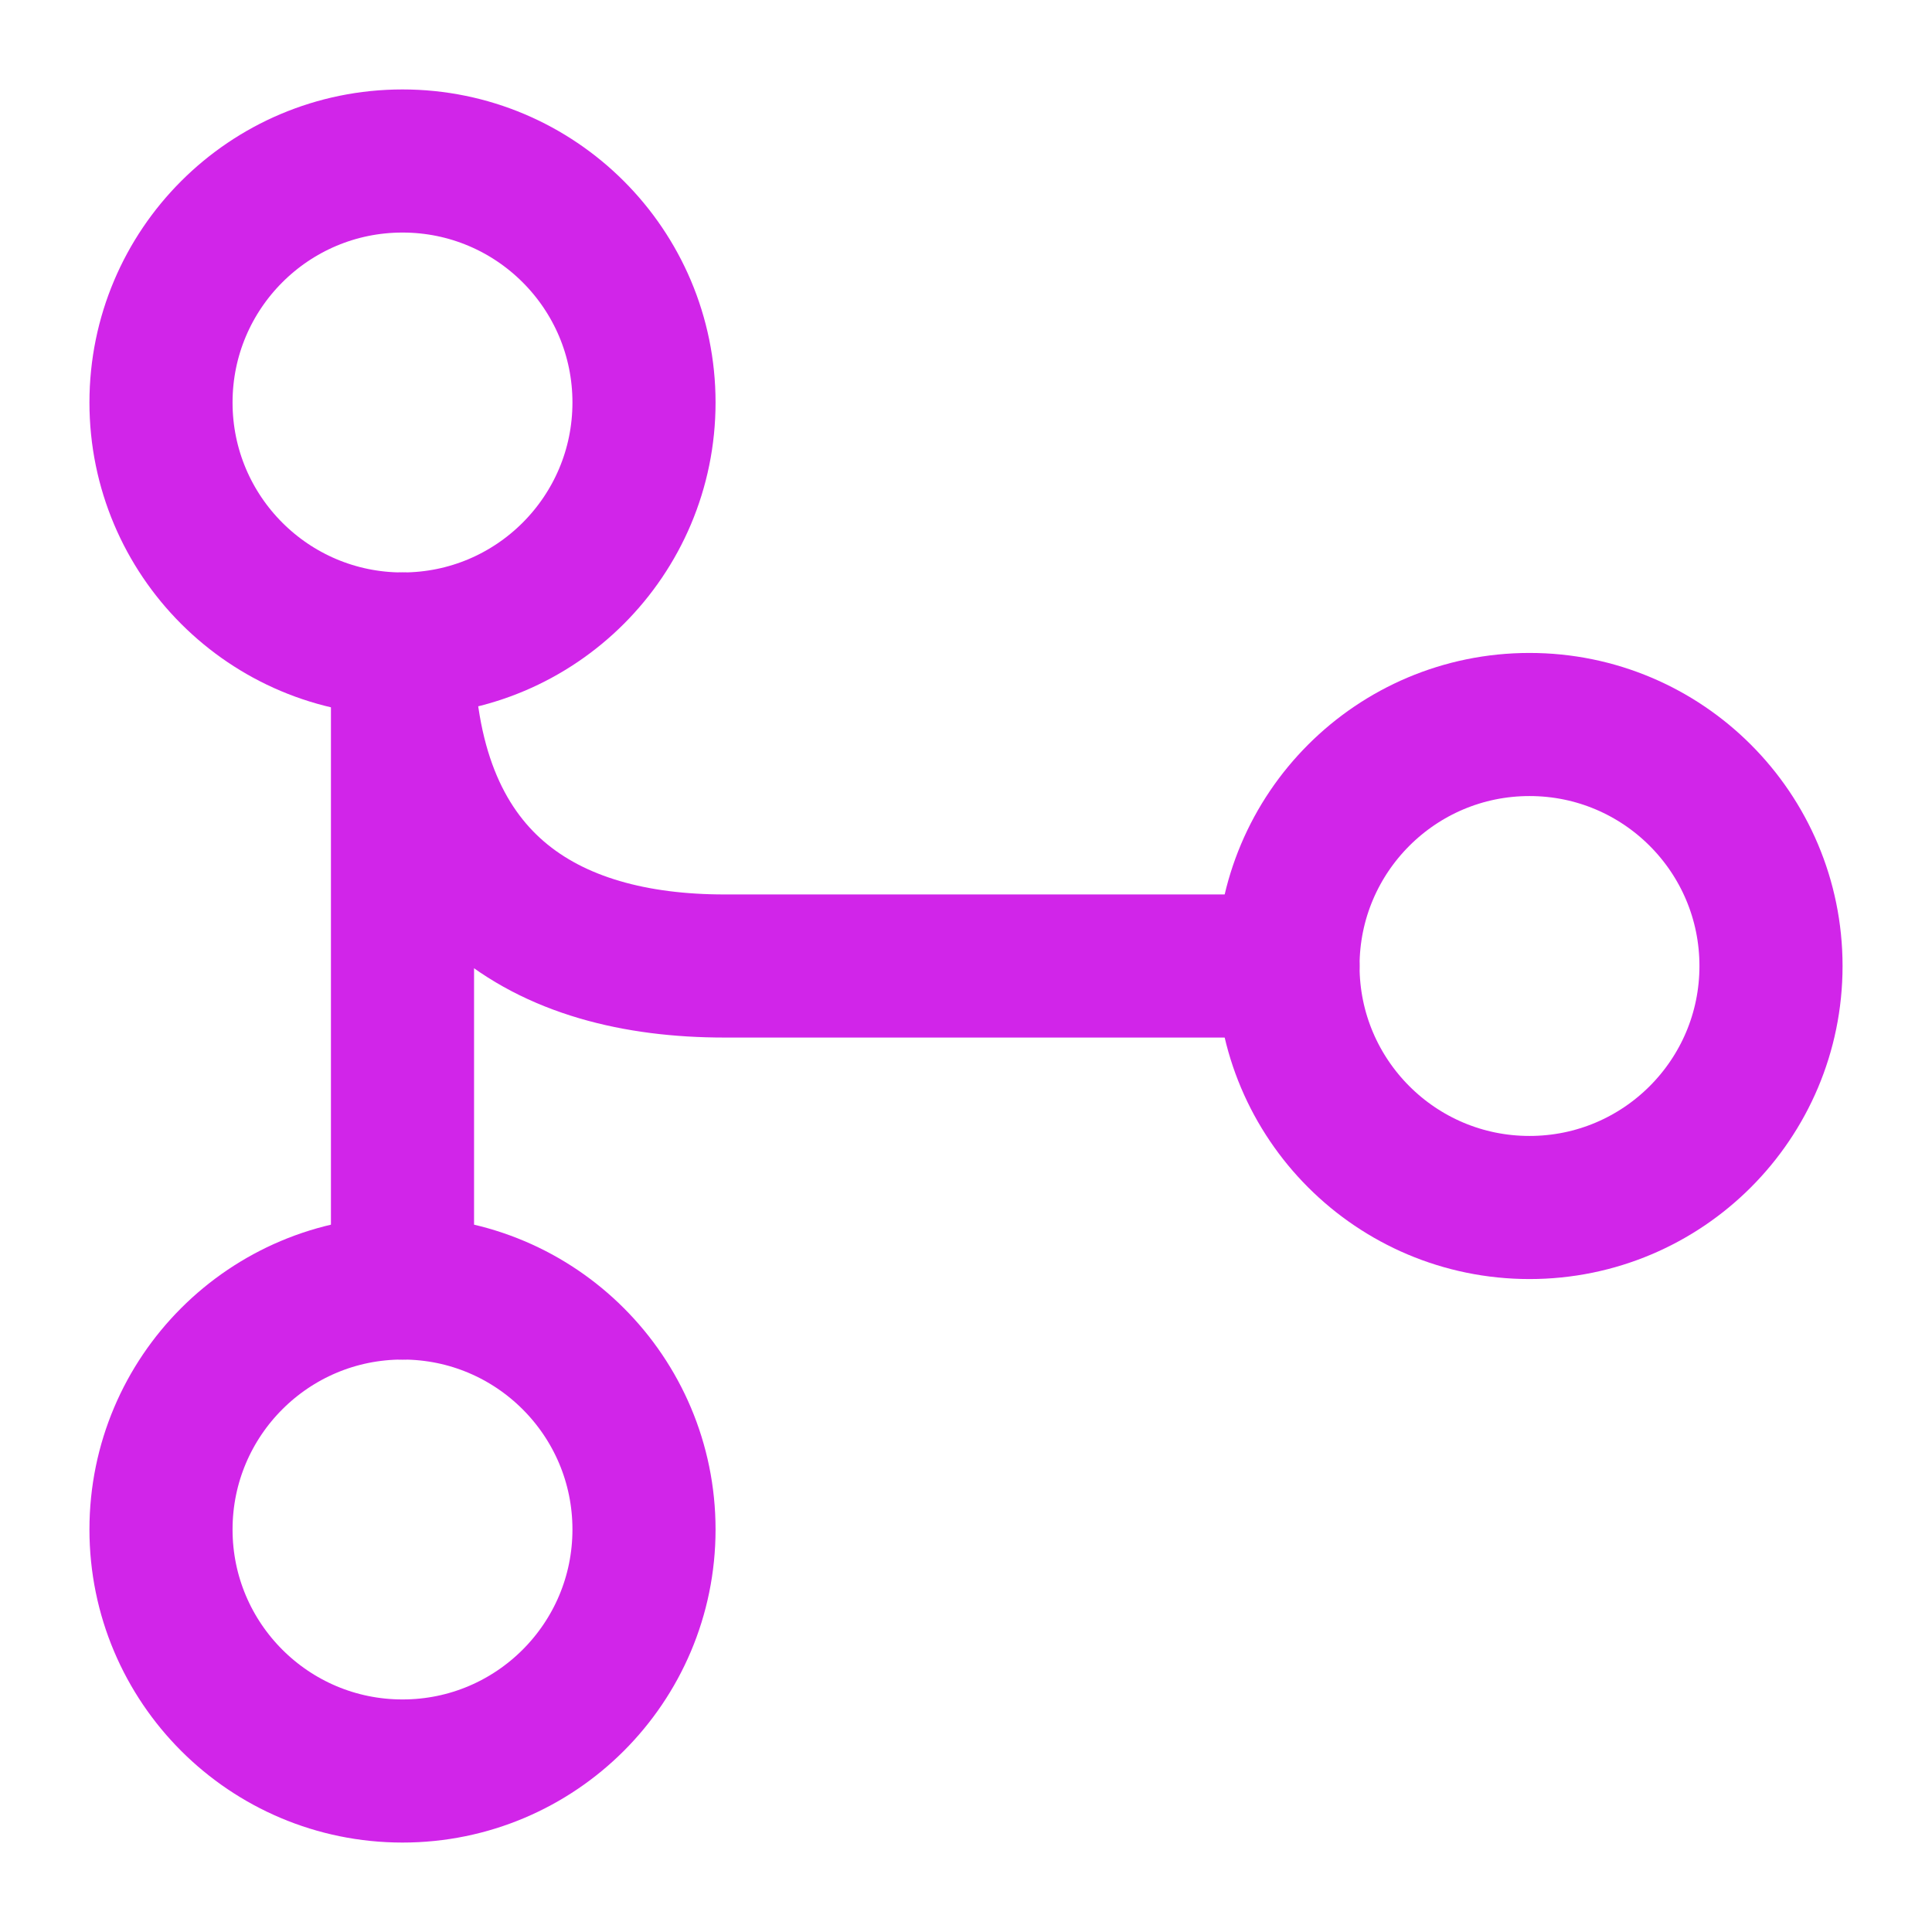 <svg width="27" height="27" viewBox="0 0 27 27" fill="none" xmlns="http://www.w3.org/2000/svg">
<path d="M5.625 9C7.489 9 9 7.489 9 5.625C9 3.761 7.489 2.25 5.625 2.25C3.761 2.25 2.25 3.761 2.25 5.625C2.25 7.489 3.761 9 5.625 9Z" stroke="#D125E9" stroke-width="2" stroke-linecap="round" stroke-linejoin="round"/>
<path d="M21.375 16.875C23.239 16.875 24.75 15.364 24.75 13.5C24.75 11.636 23.239 10.125 21.375 10.125C19.511 10.125 18 11.636 18 13.5C18 15.364 19.511 16.875 21.375 16.875Z" stroke="#D125E9" stroke-width="2" stroke-linecap="round" stroke-linejoin="round"/>
<path d="M5.625 24.75C7.489 24.75 9 23.239 9 21.375C9 19.511 7.489 18 5.625 18C3.761 18 2.25 19.511 2.25 21.375C2.25 23.239 3.761 24.75 5.625 24.75Z" stroke="#D125E9" stroke-width="2" stroke-linecap="round" stroke-linejoin="round"/>
<path d="M18 13.5H10.125C7.65 13.5 5.625 12.375 5.625 9V18" stroke="#D125E9" stroke-width="2" stroke-linecap="round" stroke-linejoin="round"/>
</svg>
